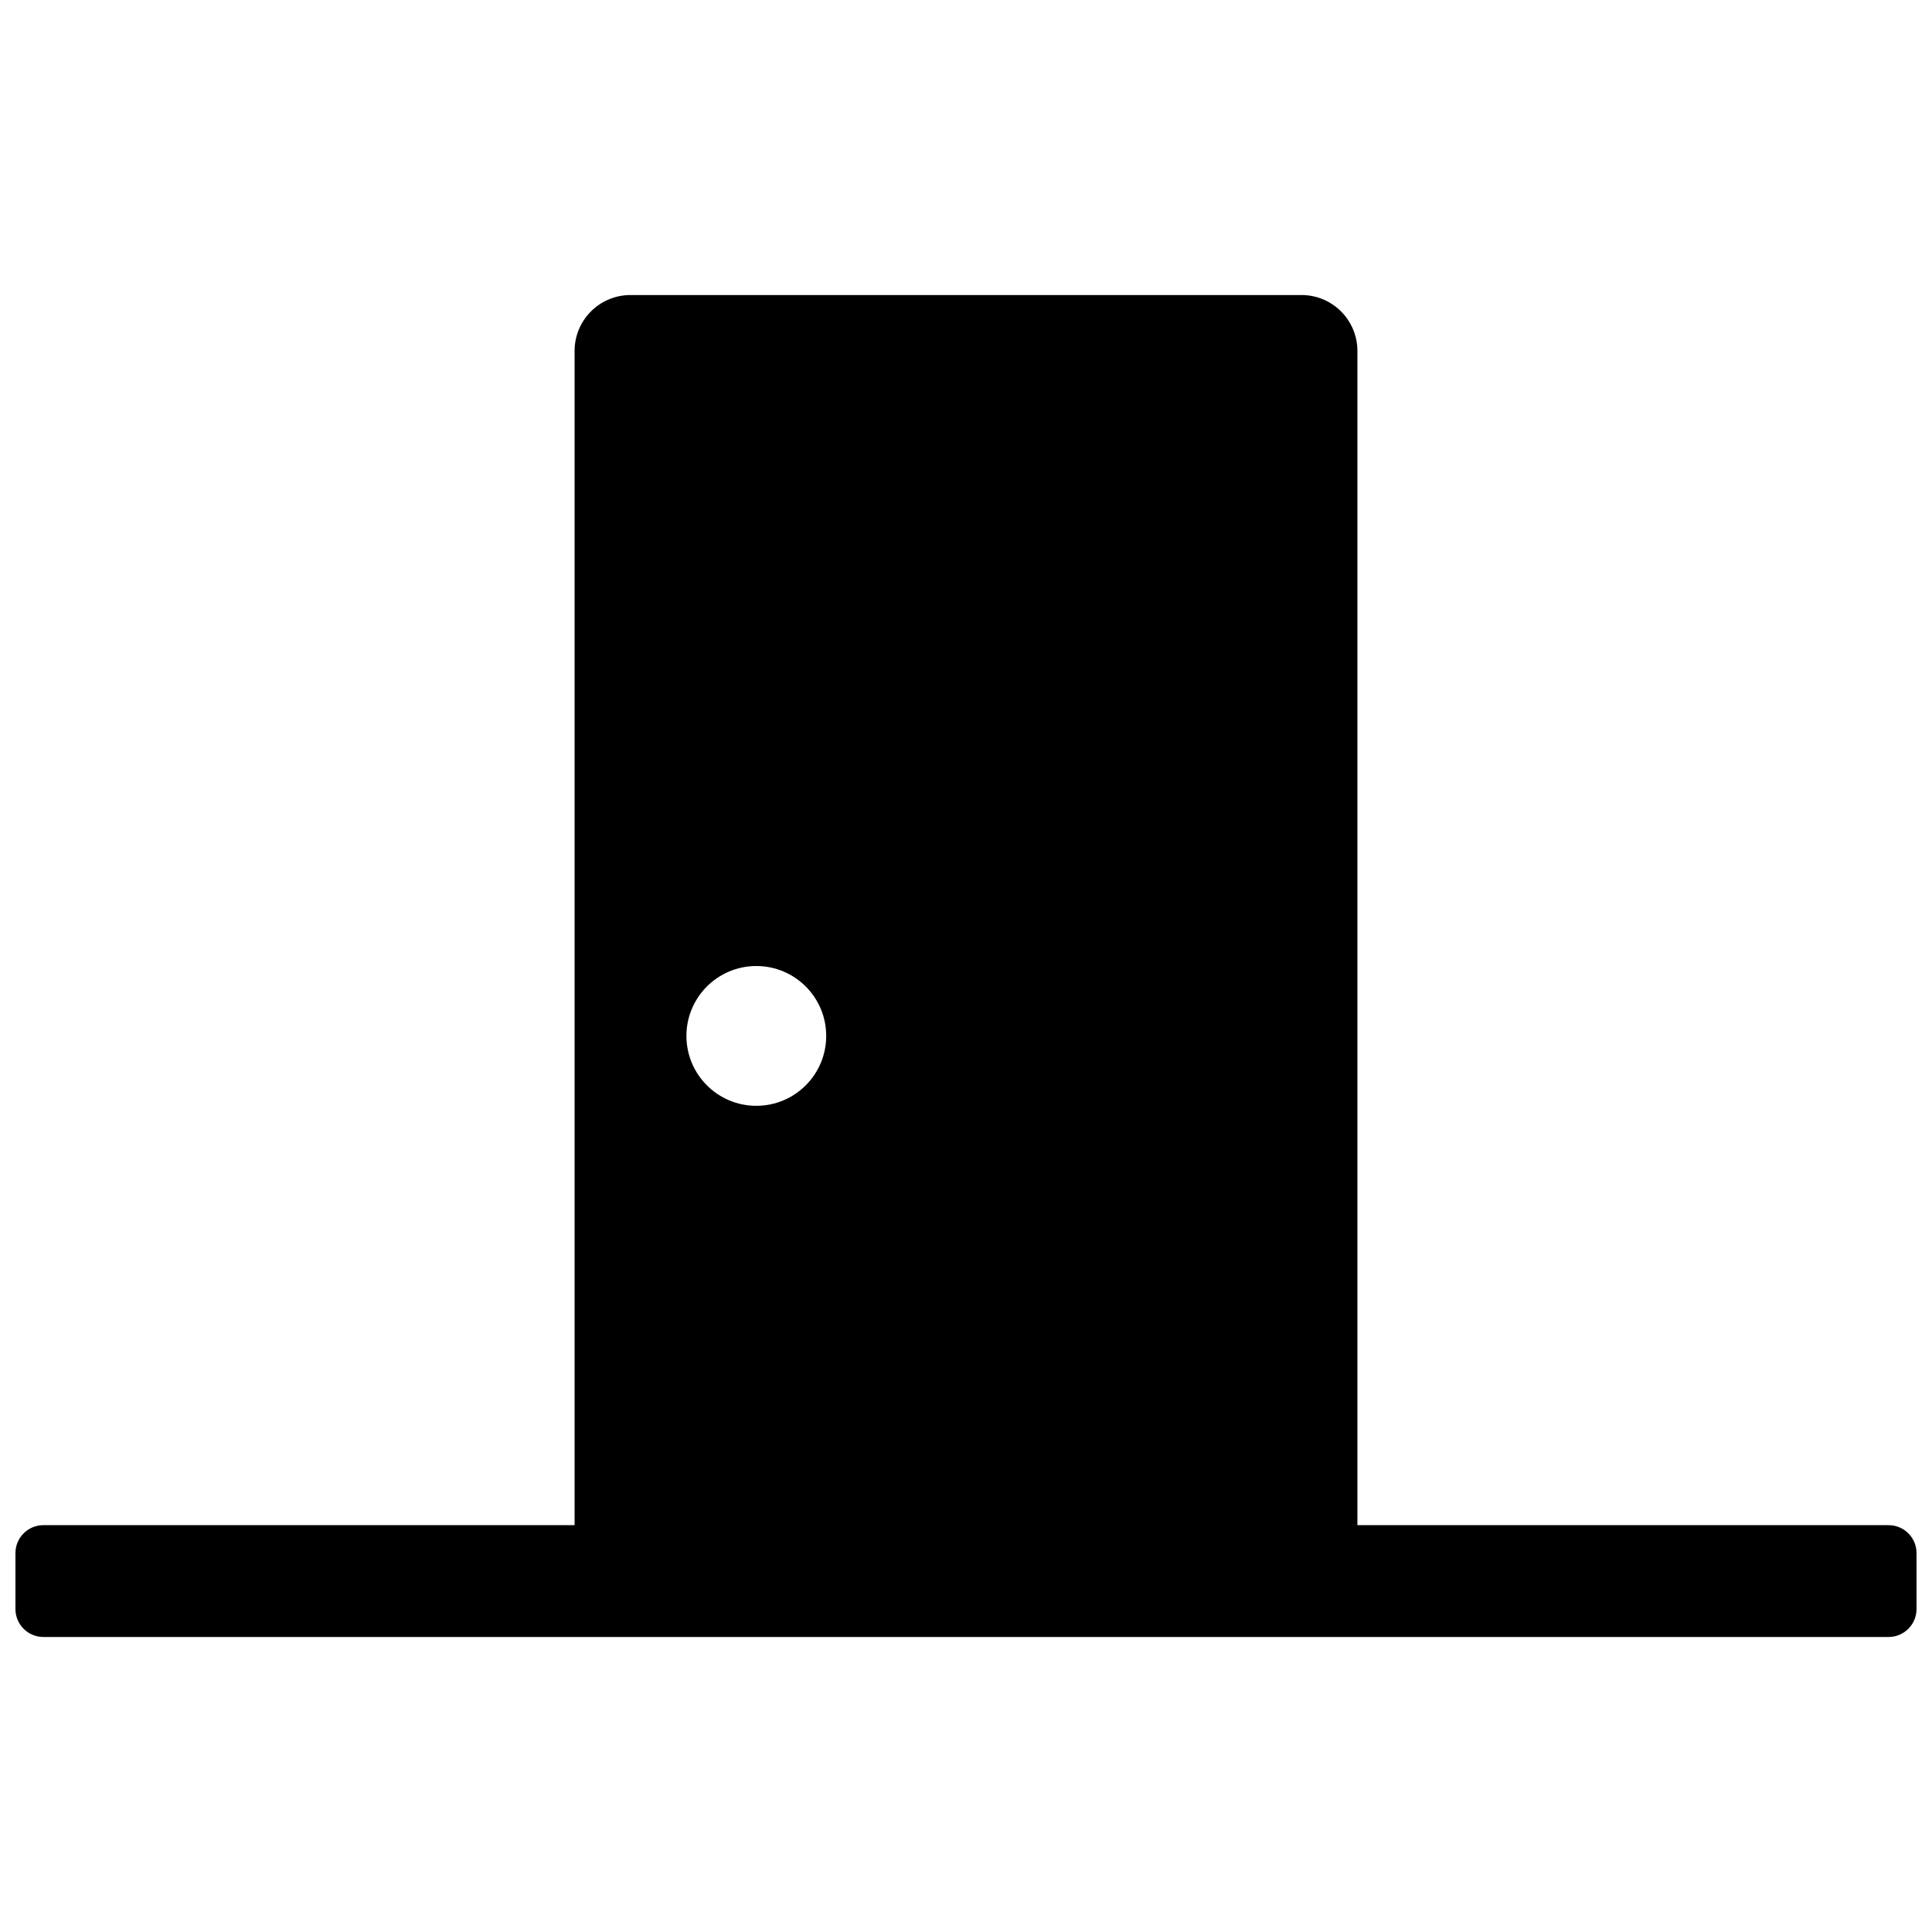 <?xml version="1.0" encoding="UTF-8"?>
<!-- Uploaded to: SVG Repo, www.svgrepo.com, Generator: SVG Repo Mixer Tools -->
<svg width="800px" height="800px" version="1.1" viewBox="144 144 512 512" xmlns="http://www.w3.org/2000/svg">
 <defs>
  <clipPath id="a">
   <path d="m148.09 222h503.81v356h-503.81z"/>
  </clipPath>
 </defs>
 <g clip-path="url(#a)">
  <path d="m651.9 570.41c0 4.09-3.316 7.406-7.406 7.406h-488.99c-4.094 0-7.41-3.316-7.41-7.406v-14.82c0-4.09 3.316-7.406 7.41-7.406h140.77v-311.18c0-8.184 6.633-14.816 14.816-14.816h177.82c8.184 0 14.816 6.633 14.816 14.816v311.18h140.77c4.09 0 7.406 3.316 7.406 7.406zm-307.47-133.36c10.23 0 18.523-8.293 18.523-18.523 0-10.227-8.293-18.52-18.523-18.52-10.227 0-18.52 8.293-18.52 18.52 0 10.23 8.293 18.523 18.52 18.523z"/>
 </g>
</svg>